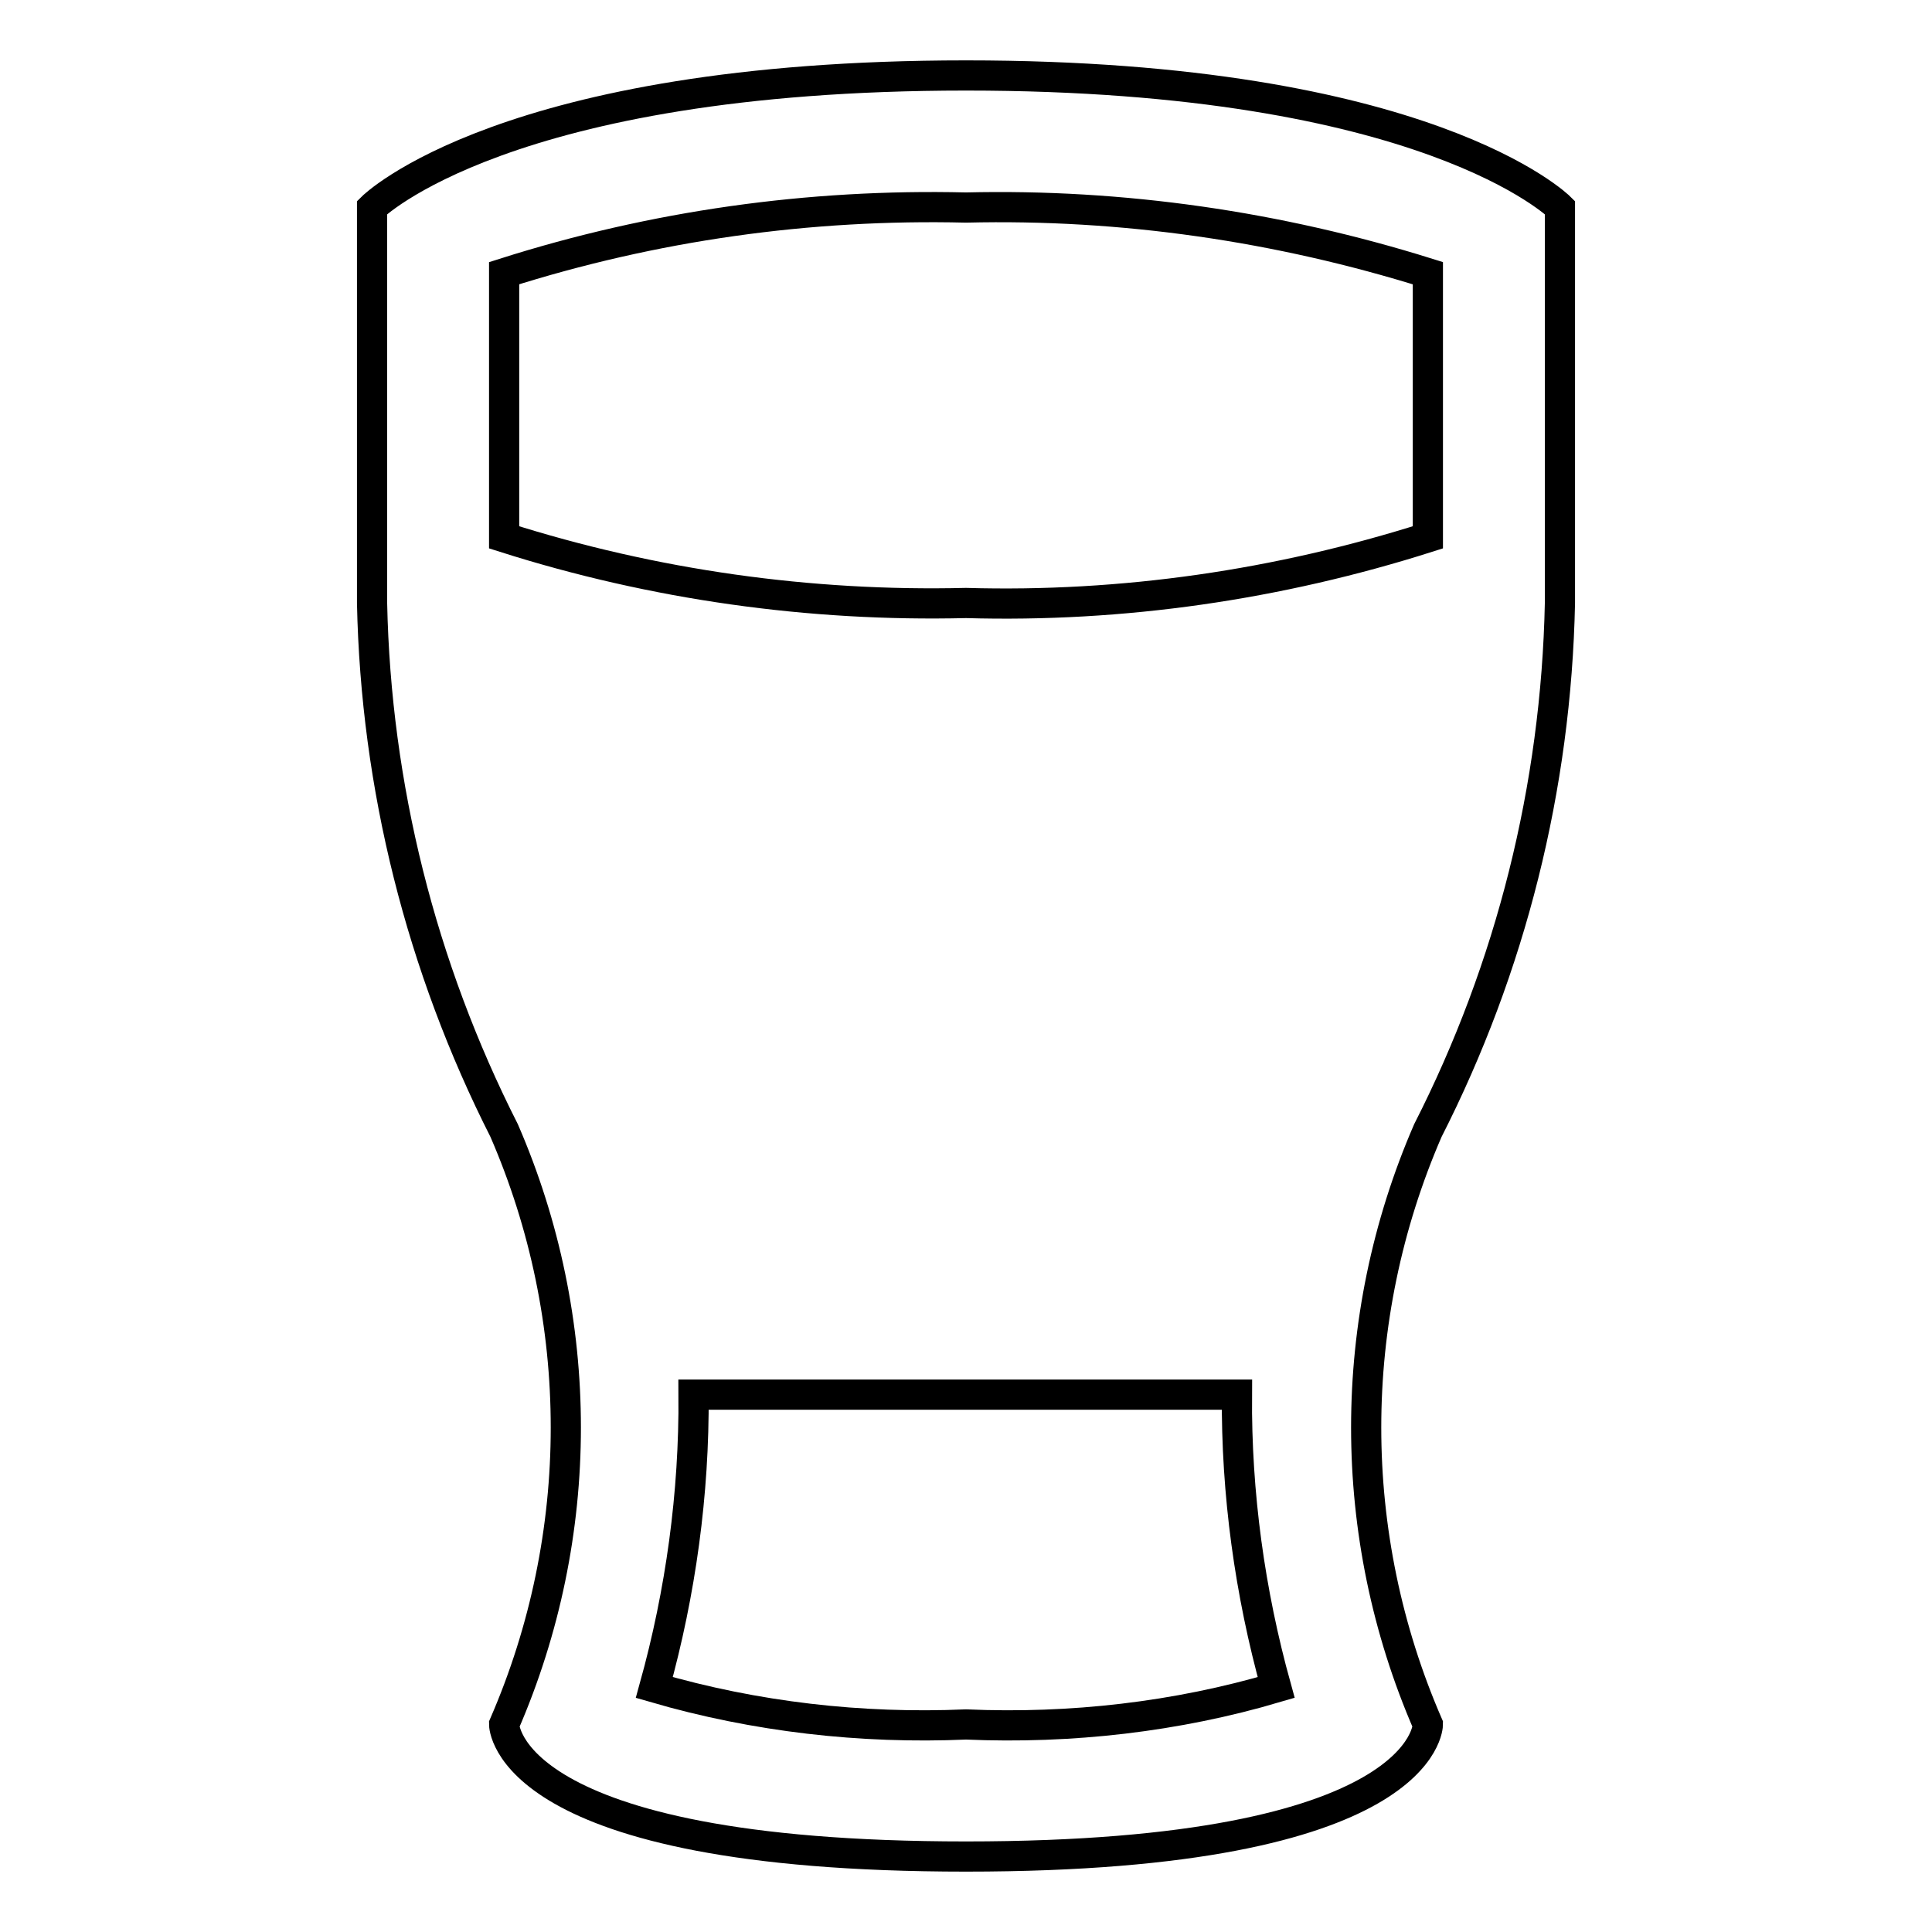 <?xml version="1.0" encoding="utf-8"?>
<!-- Svg Vector Icons : http://www.onlinewebfonts.com/icon -->
<!DOCTYPE svg PUBLIC "-//W3C//DTD SVG 1.1//EN" "http://www.w3.org/Graphics/SVG/1.1/DTD/svg11.dtd">
<svg version="1.1" xmlns="http://www.w3.org/2000/svg" xmlns:xlink="http://www.w3.org/1999/xlink" x="0px" y="0px" viewBox="0 0 256 256" enable-background="new 0 0 256 256" xml:space="preserve">
<g> <path stroke-width="4" fill-opacity="0" stroke="#000000"  d="M206.7,79.9V27.5c0,0-17.5-17.5-78.7-17.5c-61.2,0-78.7,17.5-78.7,17.5v52.4c0.5,24.3,6.5,48.2,17.5,69.9 c10.9,25.1,10.9,53.6,0,78.7c0,0,0,17.5,61.2,17.5c61.2,0,61.2-17.5,61.2-17.5c-10.9-25.1-10.9-53.6,0-78.7 C200.2,128.2,206.2,104.3,206.7,79.9z M128,228.5c-13.9,0.6-27.9-1-41.3-4.9c3.5-12.6,5.3-25.7,5.2-38.8h72 c-0.1,13.1,1.7,26.2,5.2,38.8C155.9,227.5,141.9,229.1,128,228.5L128,228.5z M128,79.9c-20.7,0.5-41.4-2.4-61.2-8.7v-35 c19.8-6.3,40.4-9.2,61.2-8.7c20.7-0.5,41.4,2.5,61.2,8.7v35C169.4,77.5,148.7,80.5,128,79.9L128,79.9z"/></g>
</svg>